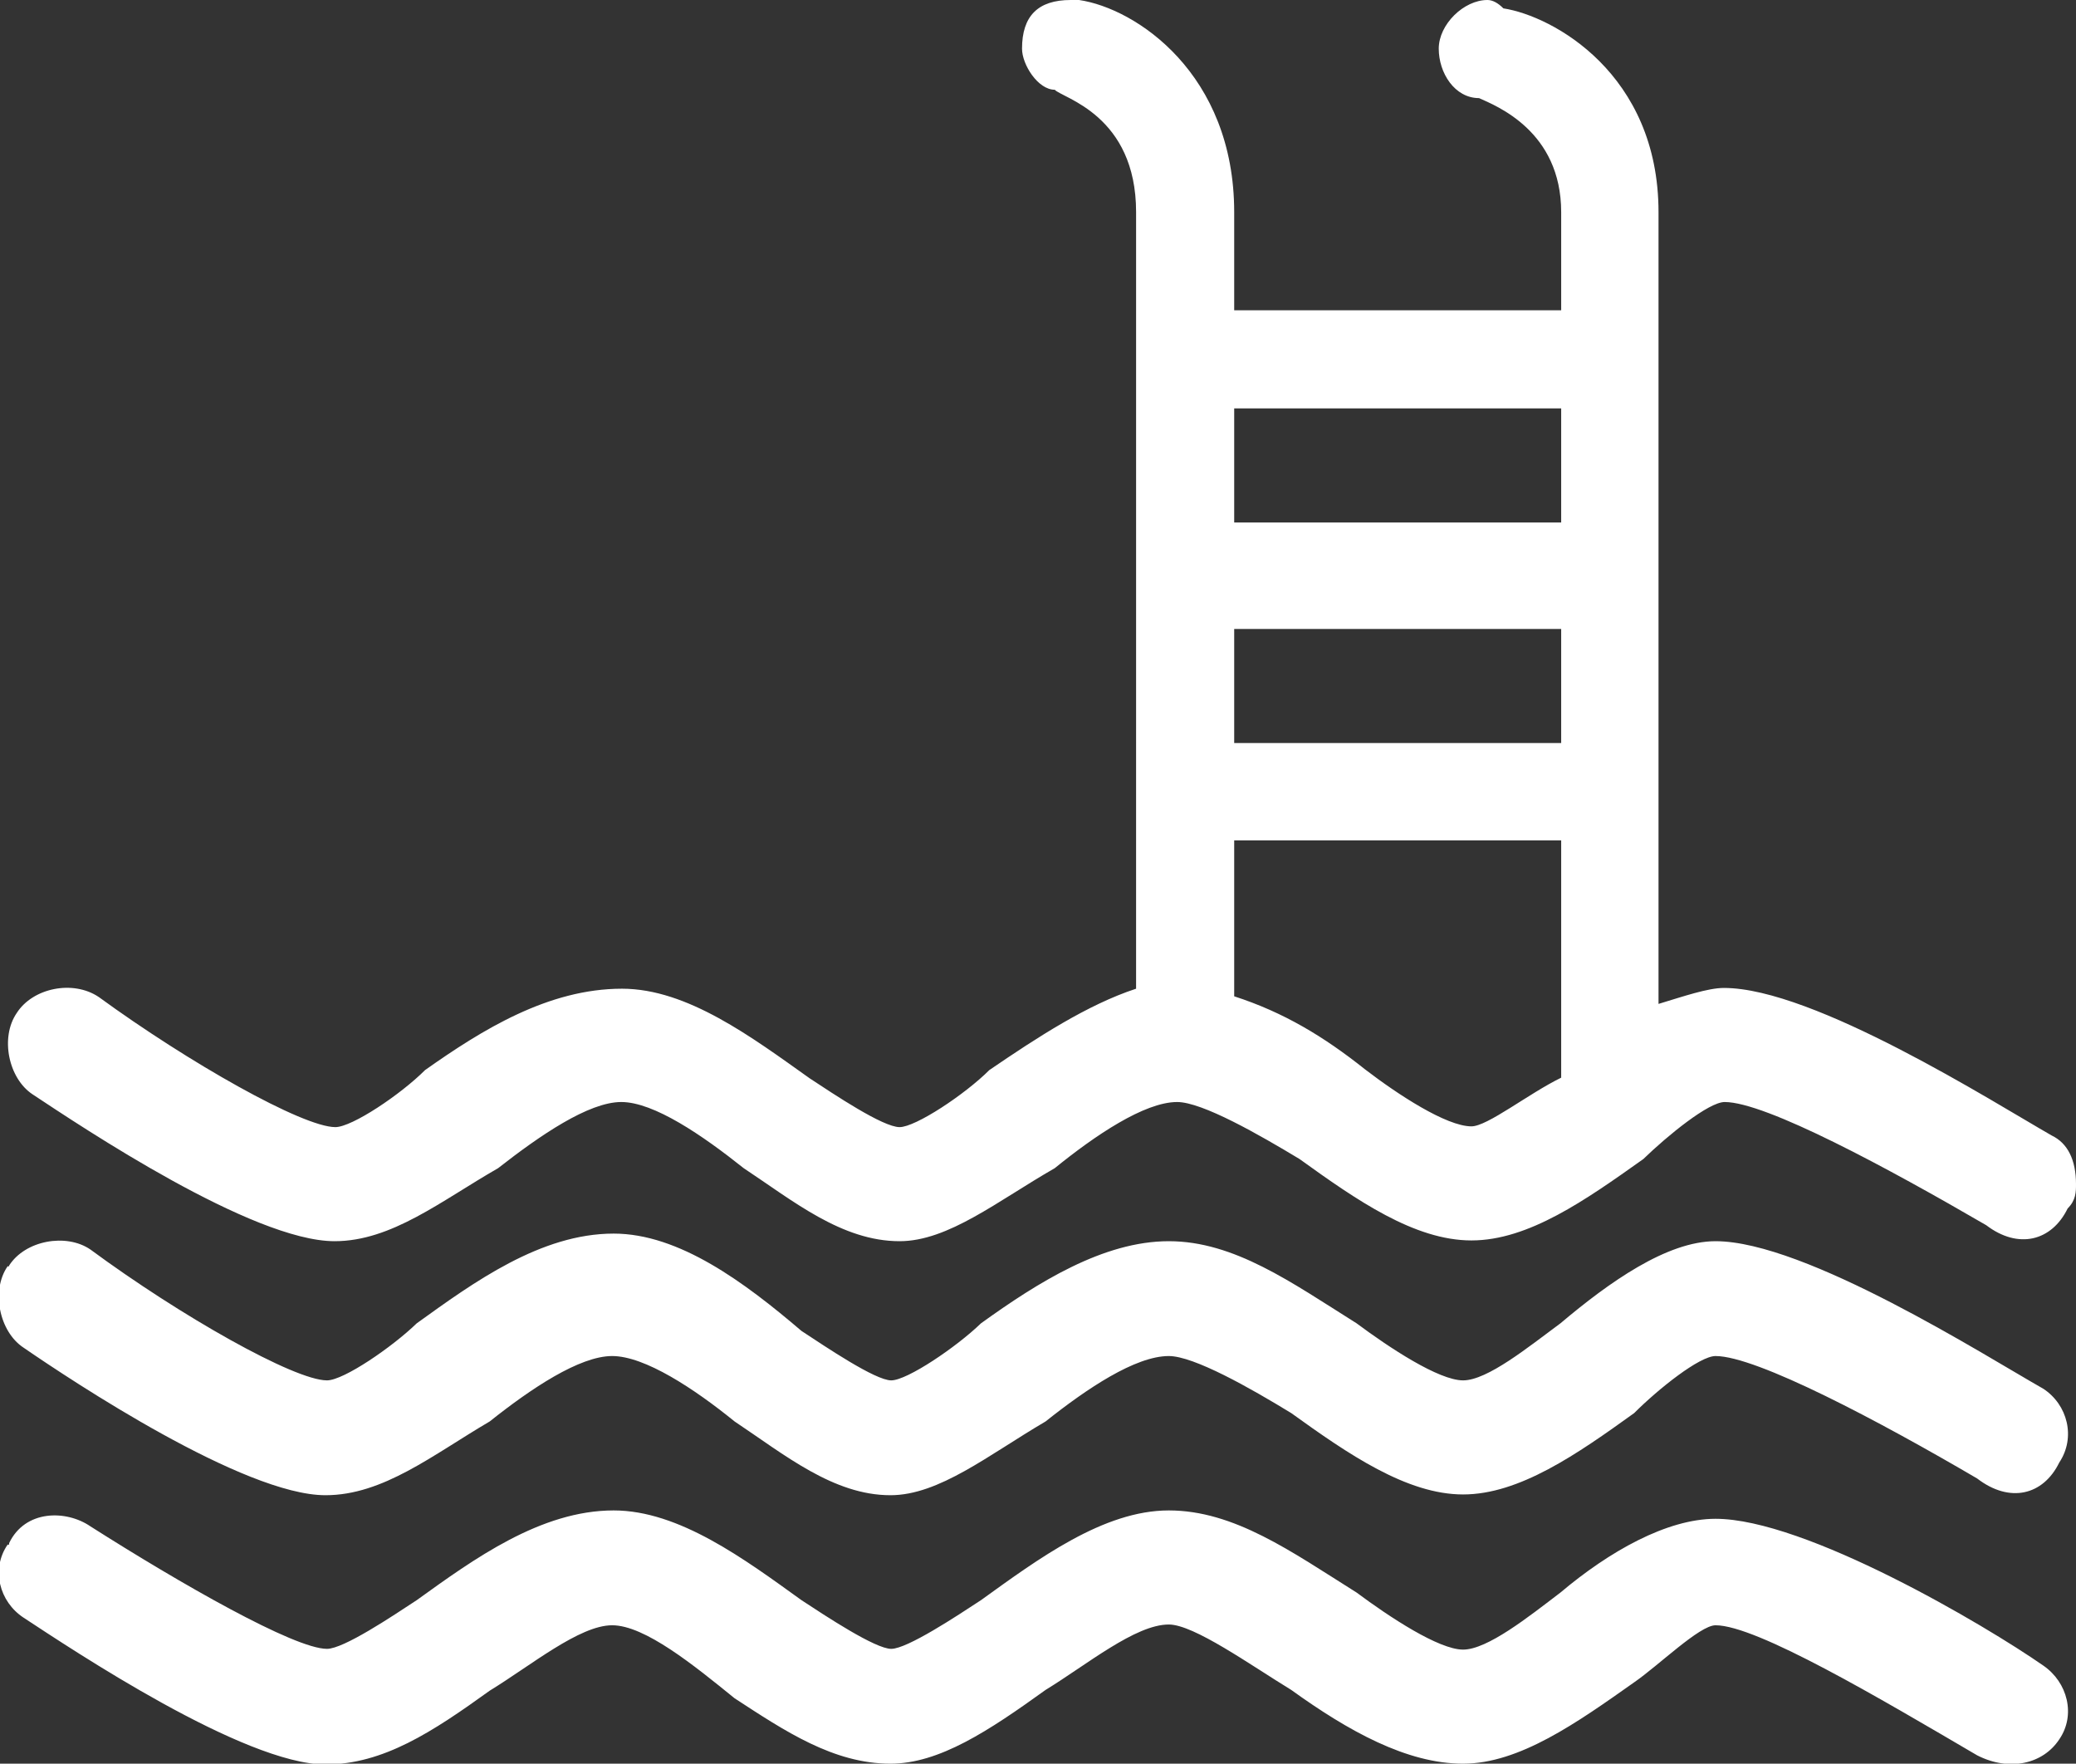 <?xml version="1.0" encoding="UTF-8"?>
<svg id="Layer_2" data-name="Layer 2" xmlns="http://www.w3.org/2000/svg" viewBox="0 0 27.3 23.19">
  <rect x="0" y="0" width="27.3" height="23.19" fill="#333333" stroke="none"/>
  <defs>
    <style>
      .cls-1 {
        fill: #fff;
        fill-rule: evenodd;
      }
    </style>
  </defs>
  <g id="_14" data-name="14">
    <path class="cls-1" d="M20.53,6.87v-1.5h-4.3v1.5h4.3ZM16.23,13.1h0c.65.21,1.18.53,1.72.96.43.33,1.07.75,1.4.75.21,0,.75-.43,1.18-.64v-3.12h-4.3v2.05ZM26.12,16.11h0c-1.29-.75-2.9-1.62-3.44-1.62-.21,0-.75.44-1.07.75-.76.54-1.51,1.07-2.26,1.07s-1.51-.53-2.26-1.07c-.53-.32-1.28-.75-1.61-.75-.43,0-1.08.44-1.61.87-.75.43-1.4.96-2.04.96-.76,0-1.4-.53-2.05-.96-.54-.43-1.18-.87-1.61-.87s-1.07.44-1.62.87c-.75.43-1.4.96-2.15.96-1.08,0-3.32-1.5-3.97-1.93-.32-.21-.43-.75-.21-1.07.21-.33.74-.44,1.08-.21,1.18.86,2.68,1.71,3.11,1.71.22,0,.86-.43,1.18-.75.75-.53,1.62-1.07,2.59-1.07.86,0,1.71.64,2.47,1.18.32.21.96.64,1.18.64.21,0,.86-.43,1.18-.75.63-.43,1.29-.86,1.93-1.07V2.79c0-1.28-.97-1.5-1.07-1.61-.22,0-.43-.33-.43-.54,0-.43.21-.64.64-.64h.11c.75.11,2.04.97,2.04,2.79v1.29h4.3v-1.29c0-1.07-.86-1.4-1.08-1.5-.32,0-.53-.33-.53-.65s.33-.64.64-.64q.1,0,.21.11c.65.1,2.04.86,2.04,2.68v10.41c.33-.1.65-.21.86-.21,1.18,0,3.54,1.5,4.31,1.94.21.1.32.32.32.64,0,.1,0,.21-.11.32-.21.43-.65.54-1.07.22h0ZM.12,16.64H.12c.21-.33.75-.43,1.07-.21,1.18.87,2.68,1.72,3.11,1.72.22,0,.86-.44,1.18-.75.75-.54,1.63-1.18,2.59-1.18.86,0,1.72.64,2.47,1.28.32.21.97.65,1.18.65s.86-.44,1.18-.75c.75-.54,1.61-1.08,2.47-1.08s1.61.54,2.47,1.08c.43.32,1.08.75,1.4.75s.86-.44,1.28-.75c.64-.54,1.4-1.08,2.04-1.08,1.18,0,3.55,1.51,4.31,1.94.32.21.43.64.21.97-.21.43-.65.54-1.08.21-1.28-.75-2.9-1.61-3.44-1.61-.21,0-.75.43-1.07.75-.75.54-1.51,1.07-2.25,1.07s-1.51-.53-2.26-1.07c-.54-.33-1.28-.75-1.61-.75-.44,0-1.08.43-1.62.86-.75.44-1.4.97-2.04.97-.75,0-1.39-.53-2.05-.97-.53-.43-1.18-.86-1.61-.86s-1.07.43-1.61.86c-.75.44-1.4.97-2.16.97-1.07,0-3.33-1.5-3.97-1.94-.32-.21-.43-.75-.21-1.07H.12ZM.12,20.29H.12c.21-.44.75-.44,1.07-.22,1.18.75,2.68,1.61,3.11,1.61.22,0,.86-.43,1.18-.64.75-.54,1.63-1.18,2.59-1.18.86,0,1.72.64,2.47,1.18.32.21.97.64,1.18.64s.86-.43,1.18-.64c.75-.54,1.61-1.18,2.47-1.18s1.61.54,2.47,1.08c.43.32,1.08.75,1.4.75s.86-.43,1.28-.75c.64-.54,1.4-.97,2.04-.97,1.18,0,3.55,1.4,4.31,1.93.32.22.43.65.21.97-.21.32-.65.43-1.08.21-1.28-.75-2.9-1.71-3.44-1.71-.21,0-.75.53-1.07.75-.75.53-1.51,1.07-2.25,1.07s-1.51-.43-2.26-.97c-.54-.33-1.28-.86-1.61-.86-.44,0-1.08.53-1.62.86-.75.54-1.4.97-2.04.97-.75,0-1.39-.43-2.05-.86-.53-.43-1.18-.96-1.61-.96s-1.07.53-1.61.86c-.75.54-1.4.97-2.16.97-1.07,0-3.33-1.51-3.97-1.93-.32-.21-.43-.64-.21-.96H.12ZM20.53,8.27h-4.3v1.5h4.3v-1.5Z"/>
  </g>
</svg>